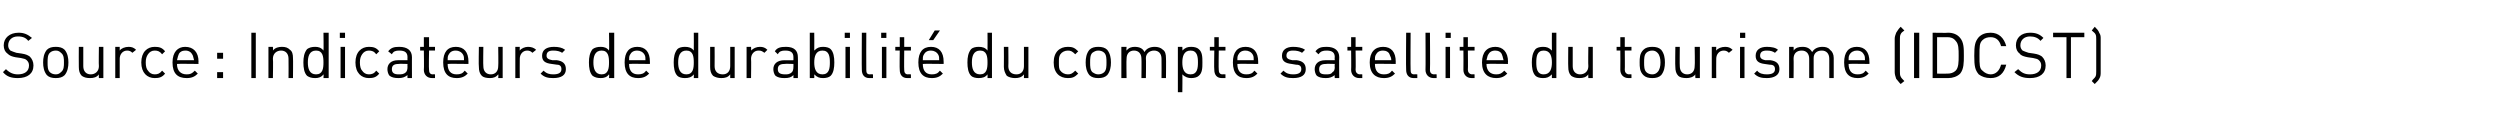 <?xml version="1.0" standalone="no"?>
<!DOCTYPE svg PUBLIC "-//W3C//DTD SVG 1.1//EN" "http://www.w3.org/Graphics/SVG/1.1/DTD/svg11.dtd">
<svg xmlns="http://www.w3.org/2000/svg" version="1.1" width="336.2px" height="16px" viewBox="0 -4 336.2 16" style="top:-4px">
  <desc>Source : Indicateurs de durabilit du compte satellite du tourisme (IDCST)</desc>
  <defs/>
  <g id="Polygon21605">
    <path d="M 4.3 1.1 C 4.3 1.1 3.8 1.5 3.8 1.5 C 3.5 1.1 3.1 0.9 2.4 0.9 C 1.6 0.9 1.1 1.4 1.1 2.1 C 1.1 2.4 1.2 2.6 1.4 2.8 C 1.6 2.9 1.9 3 2.2 3.1 C 2.2 3.1 2.9 3.2 2.9 3.2 C 3.5 3.3 3.7 3.4 4 3.6 C 4.3 3.9 4.5 4.3 4.5 4.8 C 4.5 5.9 3.7 6.5 2.4 6.5 C 1.5 6.5 0.9 6.3 0.4 5.7 C 0.4 5.7 0.8 5.3 0.8 5.3 C 1.3 5.8 1.8 6 2.4 6 C 3.3 6 3.9 5.6 3.9 4.8 C 3.9 4.5 3.8 4.3 3.6 4.1 C 3.4 3.9 3.2 3.9 2.8 3.8 C 2.8 3.8 2.1 3.7 2.1 3.7 C 1.6 3.6 1.3 3.5 1 3.2 C 0.7 3 0.5 2.6 0.5 2.1 C 0.5 1.1 1.3 0.4 2.5 0.4 C 3.2 0.4 3.7 0.6 4.3 1.1 Z M 8.7 2.7 C 9.1 3.2 9.2 3.8 9.2 4.4 C 9.2 5 9.1 5.6 8.7 6.1 C 8.4 6.4 8 6.5 7.5 6.5 C 7 6.5 6.6 6.4 6.3 6.1 C 5.9 5.6 5.8 5 5.8 4.4 C 5.8 3.8 5.9 3.2 6.3 2.7 C 6.6 2.4 7 2.3 7.5 2.3 C 8 2.3 8.4 2.4 8.7 2.7 Z M 6.7 3.1 C 6.4 3.4 6.4 3.9 6.4 4.4 C 6.4 4.9 6.4 5.4 6.7 5.7 C 6.9 5.9 7.2 6 7.5 6 C 7.8 6 8 5.9 8.2 5.7 C 8.6 5.4 8.6 4.9 8.6 4.4 C 8.6 3.9 8.6 3.4 8.2 3.1 C 8 2.9 7.8 2.8 7.5 2.8 C 7.2 2.8 6.9 2.9 6.7 3.1 Z M 13.9 6.5 L 13.3 6.5 C 13.3 6.5 13.27 6.03 13.3 6 C 13 6.4 12.6 6.5 12.1 6.5 C 11.6 6.5 11.3 6.4 11 6.2 C 10.7 5.9 10.6 5.5 10.6 5 C 10.58 4.98 10.6 2.3 10.6 2.3 L 11.2 2.3 C 11.2 2.3 11.19 4.89 11.2 4.9 C 11.2 5.6 11.6 6 12.2 6 C 12.8 6 13.3 5.6 13.3 4.9 C 13.26 4.89 13.3 2.3 13.3 2.3 L 13.9 2.3 L 13.9 6.5 Z M 18.3 2.7 C 18.3 2.7 17.8 3.1 17.8 3.1 C 17.6 2.9 17.4 2.8 17.1 2.8 C 16.5 2.8 16.1 3.3 16.1 3.9 C 16.1 3.93 16.1 6.5 16.1 6.5 L 15.5 6.5 L 15.5 2.3 L 16.1 2.3 C 16.1 2.3 16.1 2.82 16.1 2.8 C 16.3 2.5 16.8 2.3 17.3 2.3 C 17.7 2.3 18 2.4 18.3 2.7 Z M 22.2 2.9 C 22.2 2.9 21.8 3.3 21.8 3.3 C 21.5 2.9 21.2 2.8 20.8 2.8 C 20.4 2.8 20.1 3 19.9 3.3 C 19.7 3.6 19.6 3.9 19.6 4.4 C 19.6 4.9 19.7 5.3 19.9 5.5 C 20.1 5.8 20.4 6 20.8 6 C 21.2 6 21.5 5.9 21.8 5.5 C 21.8 5.5 22.2 5.9 22.2 5.9 C 21.8 6.4 21.4 6.5 20.8 6.5 C 19.8 6.5 19 5.8 19 4.4 C 19 3 19.8 2.3 20.8 2.3 C 21.4 2.3 21.8 2.4 22.2 2.9 Z M 26.7 4.3 C 26.67 4.29 26.7 4.6 26.7 4.6 C 26.7 4.6 23.84 4.56 23.8 4.6 C 23.8 5.5 24.3 6 25.1 6 C 25.6 6 25.8 5.9 26.2 5.5 C 26.2 5.5 26.6 5.9 26.6 5.9 C 26.2 6.3 25.8 6.5 25.1 6.5 C 23.9 6.5 23.2 5.9 23.2 4.4 C 23.2 3 23.9 2.3 24.9 2.3 C 26 2.3 26.7 3 26.7 4.3 Z M 24 3.4 C 23.9 3.6 23.9 3.8 23.8 4.1 C 23.8 4.1 26.1 4.1 26.1 4.1 C 26 3.8 26 3.6 25.9 3.4 C 25.7 3 25.4 2.8 24.9 2.8 C 24.5 2.8 24.1 3 24 3.4 Z M 30 3.9 L 29.2 3.9 L 29.2 3.1 L 30 3.1 L 30 3.9 Z M 30 6.5 L 29.2 6.5 L 29.2 5.7 L 30 5.7 L 30 6.5 Z M 34.4 6.5 L 33.8 6.5 L 33.8 0.4 L 34.4 0.4 L 34.4 6.5 Z M 39 2.7 C 39.3 2.9 39.4 3.3 39.4 3.8 C 39.43 3.82 39.4 6.5 39.4 6.5 L 38.8 6.5 C 38.8 6.5 38.82 3.92 38.8 3.9 C 38.8 3.2 38.4 2.8 37.8 2.8 C 37.2 2.8 36.7 3.2 36.7 3.9 C 36.75 3.92 36.7 6.5 36.7 6.5 L 36.1 6.5 L 36.1 2.3 L 36.7 2.3 C 36.7 2.3 36.74 2.78 36.7 2.8 C 37 2.4 37.5 2.3 37.9 2.3 C 38.4 2.3 38.7 2.4 39 2.7 Z M 44.2 6.5 L 43.5 6.5 C 43.5 6.5 43.54 6 43.5 6 C 43.2 6.4 42.8 6.5 42.4 6.5 C 41.9 6.5 41.6 6.4 41.3 6.2 C 40.9 5.8 40.8 5.1 40.8 4.4 C 40.8 3.7 40.9 3.1 41.3 2.6 C 41.6 2.4 41.9 2.3 42.4 2.3 C 42.8 2.3 43.2 2.4 43.5 2.8 C 43.54 2.8 43.5 0.4 43.5 0.4 L 44.2 0.4 L 44.2 6.5 Z M 41.4 4.4 C 41.4 5.2 41.6 6 42.5 6 C 43.4 6 43.5 5.2 43.5 4.4 C 43.5 3.6 43.4 2.8 42.5 2.8 C 41.6 2.8 41.4 3.6 41.4 4.4 Z M 46.4 6.5 L 45.8 6.5 L 45.8 2.3 L 46.4 2.3 L 46.4 6.5 Z M 46.4 1.1 L 45.7 1.1 L 45.7 0.4 L 46.4 0.4 L 46.4 1.1 Z M 51 2.9 C 51 2.9 50.6 3.3 50.6 3.3 C 50.3 2.9 50 2.8 49.6 2.8 C 49.2 2.8 48.9 3 48.7 3.3 C 48.5 3.6 48.4 3.9 48.4 4.4 C 48.4 4.9 48.5 5.3 48.7 5.5 C 48.9 5.8 49.2 6 49.6 6 C 50 6 50.3 5.9 50.6 5.5 C 50.6 5.5 51 5.9 51 5.9 C 50.6 6.4 50.2 6.5 49.6 6.5 C 48.6 6.5 47.8 5.8 47.8 4.4 C 47.8 3 48.6 2.3 49.6 2.3 C 50.2 2.3 50.6 2.4 51 2.9 Z M 55.4 3.7 C 55.39 3.66 55.4 6.5 55.4 6.5 L 54.8 6.5 C 54.8 6.5 54.78 6.09 54.8 6.1 C 54.4 6.4 54.1 6.5 53.6 6.5 C 53 6.5 52.7 6.4 52.4 6.2 C 52.2 6 52.1 5.6 52.1 5.3 C 52.1 4.6 52.6 4.1 53.5 4.1 C 53.53 4.11 54.8 4.1 54.8 4.1 C 54.8 4.1 54.78 3.71 54.8 3.7 C 54.8 3.1 54.5 2.8 53.7 2.8 C 53.2 2.8 52.9 2.9 52.7 3.3 C 52.7 3.3 52.2 2.9 52.2 2.9 C 52.6 2.4 53 2.3 53.7 2.3 C 54.8 2.3 55.4 2.8 55.4 3.7 Z M 53.6 4.6 C 53 4.6 52.7 4.8 52.7 5.3 C 52.7 5.8 53 6 53.6 6 C 54 6 54.3 6 54.6 5.7 C 54.7 5.6 54.8 5.4 54.8 5 C 54.78 5.01 54.8 4.6 54.8 4.6 C 54.8 4.6 53.61 4.56 53.6 4.6 Z M 57.7 2.3 L 58.5 2.3 L 58.5 2.8 L 57.7 2.8 C 57.7 2.8 57.65 5.36 57.7 5.4 C 57.7 5.7 57.8 6 58.2 6 C 58.22 5.97 58.5 6 58.5 6 L 58.5 6.5 C 58.5 6.5 58.11 6.49 58.1 6.5 C 57.4 6.5 57 6 57 5.4 C 57.04 5.37 57 2.8 57 2.8 L 56.5 2.8 L 56.5 2.3 L 57 2.3 L 57 1 L 57.7 1 L 57.7 2.3 Z M 63 4.3 C 62.99 4.29 63 4.6 63 4.6 C 63 4.6 60.17 4.56 60.2 4.6 C 60.2 5.5 60.6 6 61.4 6 C 61.9 6 62.2 5.9 62.5 5.5 C 62.5 5.5 62.9 5.9 62.9 5.9 C 62.5 6.3 62.1 6.5 61.4 6.5 C 60.3 6.5 59.6 5.9 59.6 4.4 C 59.6 3 60.2 2.3 61.3 2.3 C 62.4 2.3 63 3 63 4.3 Z M 60.3 3.4 C 60.2 3.6 60.2 3.8 60.2 4.1 C 60.2 4.1 62.4 4.1 62.4 4.1 C 62.4 3.8 62.4 3.6 62.3 3.4 C 62.1 3 61.7 2.8 61.3 2.8 C 60.8 2.8 60.5 3 60.3 3.4 Z M 67.6 6.5 L 67 6.5 C 67 6.5 67.05 6.03 67 6 C 66.7 6.4 66.3 6.5 65.9 6.5 C 65.4 6.5 65 6.4 64.8 6.2 C 64.5 5.9 64.4 5.5 64.4 5 C 64.35 4.98 64.4 2.3 64.4 2.3 L 65 2.3 C 65 2.3 64.96 4.89 65 4.9 C 65 5.6 65.4 6 66 6 C 66.6 6 67 5.6 67 4.9 C 67.04 4.89 67 2.3 67 2.3 L 67.6 2.3 L 67.6 6.5 Z M 72.1 2.7 C 72.1 2.7 71.6 3.1 71.6 3.1 C 71.4 2.9 71.2 2.8 70.9 2.8 C 70.3 2.8 69.9 3.3 69.9 3.9 C 69.88 3.93 69.9 6.5 69.9 6.5 L 69.3 6.5 L 69.3 2.3 L 69.9 2.3 C 69.9 2.3 69.88 2.82 69.9 2.8 C 70.1 2.5 70.6 2.3 71 2.3 C 71.4 2.3 71.8 2.4 72.1 2.7 Z M 76 2.7 C 76 2.7 75.6 3.1 75.6 3.1 C 75.3 2.9 74.9 2.8 74.4 2.8 C 73.8 2.8 73.5 3 73.5 3.5 C 73.5 3.8 73.7 4 74.3 4.1 C 74.3 4.1 74.9 4.1 74.9 4.1 C 75.6 4.2 76.1 4.5 76.1 5.3 C 76.1 6.1 75.5 6.5 74.4 6.5 C 73.7 6.5 73.2 6.4 72.7 5.9 C 72.7 5.9 73.1 5.5 73.1 5.5 C 73.5 5.9 73.9 6 74.4 6 C 75.1 6 75.5 5.8 75.5 5.3 C 75.5 4.9 75.3 4.7 74.9 4.7 C 74.9 4.7 74.2 4.6 74.2 4.6 C 73.3 4.5 72.9 4.2 72.9 3.5 C 72.9 2.7 73.5 2.3 74.5 2.3 C 75.1 2.3 75.6 2.4 76 2.7 Z M 82.6 6.5 L 81.9 6.5 C 81.9 6.5 81.95 6 81.9 6 C 81.6 6.4 81.2 6.5 80.8 6.5 C 80.3 6.5 80 6.4 79.7 6.2 C 79.3 5.8 79.2 5.1 79.2 4.4 C 79.2 3.7 79.3 3.1 79.7 2.6 C 80 2.4 80.3 2.3 80.8 2.3 C 81.2 2.3 81.6 2.4 81.9 2.8 C 81.95 2.8 81.9 0.4 81.9 0.4 L 82.6 0.4 L 82.6 6.5 Z M 79.8 4.4 C 79.8 5.2 80 6 80.9 6 C 81.8 6 81.9 5.2 81.9 4.4 C 81.9 3.6 81.8 2.8 80.9 2.8 C 80 2.8 79.8 3.6 79.8 4.4 Z M 87.4 4.3 C 87.41 4.29 87.4 4.6 87.4 4.6 C 87.4 4.6 84.59 4.56 84.6 4.6 C 84.6 5.5 85 6 85.8 6 C 86.3 6 86.6 5.9 86.9 5.5 C 86.9 5.5 87.3 5.9 87.3 5.9 C 86.9 6.3 86.5 6.5 85.8 6.5 C 84.7 6.5 84 5.9 84 4.4 C 84 3 84.6 2.3 85.7 2.3 C 86.8 2.3 87.4 3 87.4 4.3 Z M 84.7 3.4 C 84.6 3.6 84.6 3.8 84.6 4.1 C 84.6 4.1 86.8 4.1 86.8 4.1 C 86.8 3.8 86.8 3.6 86.7 3.4 C 86.5 3 86.1 2.8 85.7 2.8 C 85.2 2.8 84.9 3 84.7 3.4 Z M 93.9 6.5 L 93.3 6.5 C 93.3 6.5 93.32 6 93.3 6 C 93 6.4 92.6 6.5 92.1 6.5 C 91.7 6.5 91.3 6.4 91.1 6.2 C 90.7 5.8 90.6 5.1 90.6 4.4 C 90.6 3.7 90.7 3.1 91.1 2.6 C 91.3 2.4 91.7 2.3 92.1 2.3 C 92.6 2.3 93 2.4 93.3 2.8 C 93.32 2.8 93.3 0.4 93.3 0.4 L 93.9 0.4 L 93.9 6.5 Z M 91.2 4.4 C 91.2 5.2 91.4 6 92.3 6 C 93.2 6 93.3 5.2 93.3 4.4 C 93.3 3.6 93.2 2.8 92.3 2.8 C 91.4 2.8 91.2 3.6 91.2 4.4 Z M 98.8 6.5 L 98.2 6.5 C 98.2 6.5 98.21 6.03 98.2 6 C 97.9 6.4 97.5 6.5 97 6.5 C 96.6 6.5 96.2 6.4 95.9 6.2 C 95.6 5.9 95.5 5.5 95.5 5 C 95.51 4.98 95.5 2.3 95.5 2.3 L 96.1 2.3 C 96.1 2.3 96.12 4.89 96.1 4.9 C 96.1 5.6 96.5 6 97.2 6 C 97.8 6 98.2 5.6 98.2 4.9 C 98.2 4.89 98.2 2.3 98.2 2.3 L 98.8 2.3 L 98.8 6.5 Z M 103.2 2.7 C 103.2 2.7 102.8 3.1 102.8 3.1 C 102.5 2.9 102.4 2.8 102 2.8 C 101.4 2.8 101 3.3 101 3.9 C 101.04 3.93 101 6.5 101 6.5 L 100.4 6.5 L 100.4 2.3 L 101 2.3 C 101 2.3 101.04 2.82 101 2.8 C 101.3 2.5 101.7 2.3 102.2 2.3 C 102.6 2.3 102.9 2.4 103.2 2.7 Z M 107.3 3.7 C 107.32 3.66 107.3 6.5 107.3 6.5 L 106.7 6.5 C 106.7 6.5 106.71 6.09 106.7 6.1 C 106.4 6.4 106.1 6.5 105.5 6.5 C 104.9 6.5 104.6 6.4 104.3 6.2 C 104.1 6 104 5.6 104 5.3 C 104 4.6 104.5 4.1 105.5 4.1 C 105.46 4.11 106.7 4.1 106.7 4.1 C 106.7 4.1 106.71 3.71 106.7 3.7 C 106.7 3.1 106.4 2.8 105.6 2.8 C 105.1 2.8 104.8 2.9 104.6 3.3 C 104.6 3.3 104.2 2.9 104.2 2.9 C 104.5 2.4 105 2.3 105.7 2.3 C 106.8 2.3 107.3 2.8 107.3 3.7 Z M 105.5 4.6 C 104.9 4.6 104.6 4.8 104.6 5.3 C 104.6 5.8 104.9 6 105.6 6 C 105.9 6 106.2 6 106.5 5.7 C 106.6 5.6 106.7 5.4 106.7 5 C 106.71 5.01 106.7 4.6 106.7 4.6 C 106.7 4.6 105.55 4.56 105.5 4.6 Z M 109.5 2.8 C 109.9 2.4 110.2 2.3 110.7 2.3 C 111.1 2.3 111.5 2.4 111.7 2.6 C 112.1 3 112.2 3.7 112.2 4.4 C 112.2 5.1 112.1 5.8 111.7 6.2 C 111.5 6.4 111.1 6.5 110.7 6.5 C 110.2 6.5 109.9 6.4 109.5 6 C 109.52 5.99 109.5 6.5 109.5 6.5 L 108.9 6.5 L 108.9 0.4 L 109.5 0.4 C 109.5 0.4 109.52 2.8 109.5 2.8 Z M 109.5 4.4 C 109.5 5.2 109.7 6 110.6 6 C 111.5 6 111.6 5.2 111.6 4.4 C 111.6 3.6 111.5 2.8 110.6 2.8 C 109.7 2.8 109.5 3.6 109.5 4.4 Z M 114.3 6.5 L 113.7 6.5 L 113.7 2.3 L 114.3 2.3 L 114.3 6.5 Z M 114.3 1.1 L 113.6 1.1 L 113.6 0.4 L 114.3 0.4 L 114.3 1.1 Z M 116.5 5.4 C 116.5 5.8 116.6 6 117 6 C 117.05 5.97 117.4 6 117.4 6 L 117.4 6.5 C 117.4 6.5 116.93 6.49 116.9 6.5 C 116.2 6.5 115.9 6 115.9 5.4 C 115.87 5.38 115.9 0.4 115.9 0.4 L 116.5 0.4 C 116.5 0.4 116.48 5.36 116.5 5.4 Z M 119.2 6.5 L 118.6 6.5 L 118.6 2.3 L 119.2 2.3 L 119.2 6.5 Z M 119.2 1.1 L 118.5 1.1 L 118.5 0.4 L 119.2 0.4 L 119.2 1.1 Z M 121.6 2.3 L 122.5 2.3 L 122.5 2.8 L 121.6 2.8 C 121.6 2.8 121.57 5.36 121.6 5.4 C 121.6 5.7 121.7 6 122.1 6 C 122.14 5.97 122.5 6 122.5 6 L 122.5 6.5 C 122.5 6.5 122.03 6.49 122 6.5 C 121.3 6.5 121 6 121 5.4 C 120.96 5.37 121 2.8 121 2.8 L 120.4 2.8 L 120.4 2.3 L 121 2.3 L 121 1 L 121.6 1 L 121.6 2.3 Z M 126.9 4.3 C 126.91 4.29 126.9 4.6 126.9 4.6 C 126.9 4.6 124.09 4.56 124.1 4.6 C 124.1 5.5 124.5 6 125.3 6 C 125.8 6 126.1 5.9 126.4 5.5 C 126.4 5.5 126.8 5.9 126.8 5.9 C 126.4 6.3 126 6.5 125.3 6.5 C 124.2 6.5 123.5 5.9 123.5 4.4 C 123.5 3 124.1 2.3 125.2 2.3 C 126.3 2.3 126.9 3 126.9 4.3 Z M 124.2 3.4 C 124.1 3.6 124.1 3.8 124.1 4.1 C 124.1 4.1 126.3 4.1 126.3 4.1 C 126.3 3.8 126.3 3.6 126.2 3.4 C 126 3 125.6 2.8 125.2 2.8 C 124.7 2.8 124.4 3 124.2 3.4 Z M 125.5 1.4 L 124.9 1.4 L 125.7 0.1 L 126.4 0.1 L 125.5 1.4 Z M 133.4 6.5 L 132.8 6.5 C 132.8 6.5 132.82 6 132.8 6 C 132.5 6.4 132.1 6.5 131.6 6.5 C 131.2 6.5 130.8 6.4 130.6 6.2 C 130.2 5.8 130.1 5.1 130.1 4.4 C 130.1 3.7 130.2 3.1 130.6 2.6 C 130.8 2.4 131.2 2.3 131.6 2.3 C 132.1 2.3 132.5 2.4 132.8 2.8 C 132.82 2.8 132.8 0.4 132.8 0.4 L 133.4 0.4 L 133.4 6.5 Z M 130.7 4.4 C 130.7 5.2 130.9 6 131.8 6 C 132.7 6 132.8 5.2 132.8 4.4 C 132.8 3.6 132.7 2.8 131.8 2.8 C 130.9 2.8 130.7 3.6 130.7 4.4 Z M 138.3 6.5 L 137.7 6.5 C 137.7 6.5 137.71 6.03 137.7 6 C 137.4 6.4 137 6.5 136.5 6.5 C 136.1 6.5 135.7 6.4 135.4 6.2 C 135.2 5.9 135 5.5 135 5 C 135.02 4.98 135 2.3 135 2.3 L 135.6 2.3 C 135.6 2.3 135.63 4.89 135.6 4.9 C 135.6 5.6 136 6 136.7 6 C 137.3 6 137.7 5.6 137.7 4.9 C 137.7 4.89 137.7 2.3 137.7 2.3 L 138.3 2.3 L 138.3 6.5 Z M 145 2.9 C 145 2.9 144.6 3.3 144.6 3.3 C 144.2 2.9 144 2.8 143.6 2.8 C 143.2 2.8 142.8 3 142.6 3.3 C 142.4 3.6 142.4 3.9 142.4 4.4 C 142.4 4.9 142.4 5.3 142.6 5.5 C 142.8 5.8 143.2 6 143.6 6 C 144 6 144.2 5.9 144.6 5.5 C 144.6 5.5 145 5.9 145 5.9 C 144.5 6.4 144.2 6.5 143.6 6.5 C 142.5 6.5 141.7 5.8 141.7 4.4 C 141.7 3 142.5 2.3 143.6 2.3 C 144.2 2.3 144.5 2.4 145 2.9 Z M 148.9 2.7 C 149.3 3.2 149.4 3.8 149.4 4.4 C 149.4 5 149.3 5.6 148.9 6.1 C 148.6 6.4 148.2 6.5 147.7 6.5 C 147.2 6.5 146.8 6.4 146.5 6.1 C 146.1 5.6 146 5 146 4.4 C 146 3.8 146.1 3.2 146.5 2.7 C 146.8 2.4 147.2 2.3 147.7 2.3 C 148.2 2.3 148.6 2.4 148.9 2.7 Z M 146.9 3.1 C 146.6 3.4 146.6 3.9 146.6 4.4 C 146.6 4.9 146.6 5.4 146.9 5.7 C 147.2 5.9 147.4 6 147.7 6 C 148 6 148.3 5.9 148.5 5.7 C 148.8 5.4 148.8 4.9 148.8 4.4 C 148.8 3.9 148.8 3.4 148.5 3.1 C 148.3 2.9 148 2.8 147.7 2.8 C 147.4 2.8 147.2 2.9 146.9 3.1 Z M 156.4 2.7 C 156.7 2.9 156.8 3.3 156.8 3.8 C 156.83 3.82 156.8 6.5 156.8 6.5 L 156.2 6.5 C 156.2 6.5 156.22 3.92 156.2 3.9 C 156.2 3.2 155.8 2.8 155.2 2.8 C 154.6 2.8 154.1 3.2 154.1 3.8 C 154.14 3.85 154.1 6.5 154.1 6.5 L 153.5 6.5 C 153.5 6.5 153.53 3.92 153.5 3.9 C 153.5 3.2 153.1 2.8 152.5 2.8 C 151.9 2.8 151.5 3.2 151.5 3.9 C 151.46 3.92 151.5 6.5 151.5 6.5 L 150.8 6.5 L 150.8 2.3 L 151.5 2.3 C 151.5 2.3 151.46 2.77 151.5 2.8 C 151.8 2.4 152.2 2.3 152.6 2.3 C 153.2 2.3 153.7 2.5 153.9 3 C 154.2 2.5 154.7 2.3 155.3 2.3 C 155.7 2.3 156.1 2.4 156.4 2.7 Z M 161.2 2.6 C 161.7 3 161.7 3.7 161.7 4.4 C 161.7 5.1 161.7 5.8 161.2 6.2 C 161 6.4 160.6 6.5 160.2 6.5 C 159.8 6.5 159.4 6.4 159 6 C 159.03 6 159 8.4 159 8.4 L 158.4 8.4 L 158.4 2.3 L 159 2.3 C 159 2.3 159.03 2.8 159 2.8 C 159.4 2.4 159.7 2.3 160.2 2.3 C 160.6 2.3 161 2.4 161.2 2.6 Z M 159 4.4 C 159 5.2 159.2 6 160.1 6 C 161 6 161.1 5.2 161.1 4.4 C 161.1 3.6 161 2.8 160.1 2.8 C 159.2 2.8 159 3.6 159 4.4 Z M 163.9 2.3 L 164.8 2.3 L 164.8 2.8 L 163.9 2.8 C 163.9 2.8 163.86 5.36 163.9 5.4 C 163.9 5.7 164 6 164.4 6 C 164.43 5.97 164.8 6 164.8 6 L 164.8 6.5 C 164.8 6.5 164.32 6.49 164.3 6.5 C 163.6 6.5 163.3 6 163.3 5.4 C 163.25 5.37 163.3 2.8 163.3 2.8 L 162.7 2.8 L 162.7 2.3 L 163.3 2.3 L 163.3 1 L 163.9 1 L 163.9 2.3 Z M 169.2 4.3 C 169.2 4.29 169.2 4.6 169.2 4.6 C 169.2 4.6 166.38 4.56 166.4 4.6 C 166.4 5.5 166.8 6 167.6 6 C 168.1 6 168.4 5.9 168.7 5.5 C 168.7 5.5 169.1 5.9 169.1 5.9 C 168.7 6.3 168.3 6.5 167.6 6.5 C 166.5 6.5 165.8 5.9 165.8 4.4 C 165.8 3 166.4 2.3 167.5 2.3 C 168.6 2.3 169.2 3 169.2 4.3 Z M 166.5 3.4 C 166.4 3.6 166.4 3.8 166.4 4.1 C 166.4 4.1 168.6 4.1 168.6 4.1 C 168.6 3.8 168.6 3.6 168.5 3.4 C 168.3 3 167.9 2.8 167.5 2.8 C 167 2.8 166.7 3 166.5 3.4 Z M 175.5 2.7 C 175.5 2.7 175.1 3.1 175.1 3.1 C 174.8 2.9 174.4 2.8 173.9 2.8 C 173.3 2.8 173 3 173 3.5 C 173 3.8 173.2 4 173.8 4.1 C 173.8 4.1 174.4 4.1 174.4 4.1 C 175.1 4.2 175.6 4.5 175.6 5.3 C 175.6 6.1 175 6.5 173.9 6.5 C 173.2 6.5 172.7 6.4 172.2 5.9 C 172.2 5.9 172.6 5.5 172.6 5.5 C 173 5.9 173.4 6 173.9 6 C 174.6 6 175 5.8 175 5.3 C 175 4.9 174.8 4.7 174.3 4.7 C 174.3 4.7 173.7 4.6 173.7 4.6 C 172.8 4.5 172.4 4.2 172.4 3.5 C 172.4 2.7 173 2.3 173.9 2.3 C 174.5 2.3 175.1 2.4 175.5 2.7 Z M 180.1 3.7 C 180.07 3.66 180.1 6.5 180.1 6.5 L 179.5 6.5 C 179.5 6.5 179.46 6.09 179.5 6.1 C 179.1 6.4 178.8 6.5 178.3 6.5 C 177.7 6.5 177.4 6.4 177.1 6.2 C 176.9 6 176.8 5.6 176.8 5.3 C 176.8 4.6 177.3 4.1 178.2 4.1 C 178.21 4.11 179.5 4.1 179.5 4.1 C 179.5 4.1 179.46 3.71 179.5 3.7 C 179.5 3.1 179.2 2.8 178.4 2.8 C 177.9 2.8 177.6 2.9 177.3 3.3 C 177.3 3.3 176.9 2.9 176.9 2.9 C 177.3 2.4 177.7 2.3 178.4 2.3 C 179.5 2.3 180.1 2.8 180.1 3.7 Z M 178.3 4.6 C 177.7 4.6 177.4 4.8 177.4 5.3 C 177.4 5.8 177.6 6 178.3 6 C 178.7 6 179 6 179.2 5.7 C 179.4 5.6 179.5 5.4 179.5 5 C 179.46 5.01 179.5 4.6 179.5 4.6 C 179.5 4.6 178.3 4.56 178.3 4.6 Z M 182.3 2.3 L 183.2 2.3 L 183.2 2.8 L 182.3 2.8 C 182.3 2.8 182.34 5.36 182.3 5.4 C 182.3 5.7 182.5 6 182.9 6 C 182.91 5.97 183.2 6 183.2 6 L 183.2 6.5 C 183.2 6.5 182.8 6.49 182.8 6.5 C 182.1 6.5 181.7 6 181.7 5.4 C 181.73 5.37 181.7 2.8 181.7 2.8 L 181.2 2.8 L 181.2 2.3 L 181.7 2.3 L 181.7 1 L 182.3 1 L 182.3 2.3 Z M 187.7 4.3 C 187.68 4.29 187.7 4.6 187.7 4.6 C 187.7 4.6 184.86 4.56 184.9 4.6 C 184.9 5.5 185.3 6 186.1 6 C 186.6 6 186.9 5.9 187.2 5.5 C 187.2 5.5 187.6 5.9 187.6 5.9 C 187.2 6.3 186.8 6.5 186.1 6.5 C 185 6.5 184.2 5.9 184.2 4.4 C 184.2 3 184.9 2.3 186 2.3 C 187.1 2.3 187.7 3 187.7 4.3 Z M 185 3.4 C 184.9 3.6 184.9 3.8 184.9 4.1 C 184.9 4.1 187.1 4.1 187.1 4.1 C 187.1 3.8 187 3.6 186.9 3.4 C 186.8 3 186.4 2.8 186 2.8 C 185.5 2.8 185.2 3 185 3.4 Z M 189.7 5.4 C 189.7 5.8 189.8 6 190.2 6 C 190.23 5.97 190.6 6 190.6 6 L 190.6 6.5 C 190.6 6.5 190.12 6.49 190.1 6.5 C 189.4 6.5 189.1 6 189.1 5.4 C 189.06 5.38 189.1 0.4 189.1 0.4 L 189.7 0.4 C 189.7 0.4 189.67 5.36 189.7 5.4 Z M 192.3 5.4 C 192.3 5.8 192.5 6 192.9 6 C 192.9 5.97 193.2 6 193.2 6 L 193.2 6.5 C 193.2 6.5 192.79 6.49 192.8 6.5 C 192.1 6.5 191.7 6 191.7 5.4 C 191.73 5.38 191.7 0.4 191.7 0.4 L 192.3 0.4 C 192.3 0.4 192.34 5.36 192.3 5.4 Z M 195 6.5 L 194.4 6.5 L 194.4 2.3 L 195 2.3 L 195 6.5 Z M 195.1 1.1 L 194.4 1.1 L 194.4 0.4 L 195.1 0.4 L 195.1 1.1 Z M 197.4 2.3 L 198.3 2.3 L 198.3 2.8 L 197.4 2.8 C 197.4 2.8 197.43 5.36 197.4 5.4 C 197.4 5.7 197.6 6 198 6 C 198 5.97 198.3 6 198.3 6 L 198.3 6.5 C 198.3 6.5 197.89 6.49 197.9 6.5 C 197.2 6.5 196.8 6 196.8 5.4 C 196.82 5.37 196.8 2.8 196.8 2.8 L 196.3 2.8 L 196.3 2.3 L 196.8 2.3 L 196.8 1 L 197.4 1 L 197.4 2.3 Z M 202.8 4.3 C 202.77 4.29 202.8 4.6 202.8 4.6 C 202.8 4.6 199.95 4.56 199.9 4.6 C 199.9 5.5 200.4 6 201.2 6 C 201.7 6 201.9 5.9 202.3 5.5 C 202.3 5.5 202.7 5.9 202.7 5.9 C 202.3 6.3 201.9 6.5 201.2 6.5 C 200.1 6.5 199.3 5.9 199.3 4.4 C 199.3 3 200 2.3 201.1 2.3 C 202.1 2.3 202.8 3 202.8 4.3 Z M 200.1 3.4 C 200 3.6 200 3.8 199.9 4.1 C 199.9 4.1 202.2 4.1 202.2 4.1 C 202.1 3.8 202.1 3.6 202 3.4 C 201.9 3 201.5 2.8 201.1 2.8 C 200.6 2.8 200.3 3 200.1 3.4 Z M 209.3 6.5 L 208.7 6.5 C 208.7 6.5 208.68 6 208.7 6 C 208.3 6.4 208 6.5 207.5 6.5 C 207.1 6.5 206.7 6.4 206.5 6.2 C 206.1 5.8 206 5.1 206 4.4 C 206 3.7 206.1 3.1 206.5 2.6 C 206.7 2.4 207.1 2.3 207.5 2.3 C 208 2.3 208.3 2.4 208.7 2.8 C 208.68 2.8 208.7 0.4 208.7 0.4 L 209.3 0.4 L 209.3 6.5 Z M 206.6 4.4 C 206.6 5.2 206.7 6 207.6 6 C 208.5 6 208.7 5.2 208.7 4.4 C 208.7 3.6 208.5 2.8 207.6 2.8 C 206.7 2.8 206.6 3.6 206.6 4.4 Z M 214.2 6.5 L 213.6 6.5 C 213.6 6.5 213.57 6.03 213.6 6 C 213.3 6.4 212.9 6.5 212.4 6.5 C 211.9 6.5 211.6 6.4 211.3 6.2 C 211 5.9 210.9 5.5 210.9 5 C 210.87 4.98 210.9 2.3 210.9 2.3 L 211.5 2.3 C 211.5 2.3 211.49 4.89 211.5 4.9 C 211.5 5.6 211.9 6 212.5 6 C 213.1 6 213.6 5.6 213.6 4.9 C 213.56 4.89 213.6 2.3 213.6 2.3 L 214.2 2.3 L 214.2 6.5 Z M 218.5 2.3 L 219.4 2.3 L 219.4 2.8 L 218.5 2.8 C 218.5 2.8 218.53 5.36 218.5 5.4 C 218.5 5.7 218.7 6 219.1 6 C 219.1 5.97 219.4 6 219.4 6 L 219.4 6.5 C 219.4 6.5 218.99 6.49 219 6.5 C 218.3 6.5 217.9 6 217.9 5.4 C 217.92 5.37 217.9 2.8 217.9 2.8 L 217.4 2.8 L 217.4 2.3 L 217.9 2.3 L 217.9 1 L 218.5 1 L 218.5 2.3 Z M 223.4 2.7 C 223.8 3.2 223.9 3.8 223.9 4.4 C 223.9 5 223.8 5.6 223.4 6.1 C 223.1 6.4 222.7 6.5 222.2 6.5 C 221.7 6.5 221.3 6.4 221 6.1 C 220.5 5.6 220.5 5 220.5 4.4 C 220.5 3.8 220.5 3.2 221 2.7 C 221.3 2.4 221.7 2.3 222.2 2.3 C 222.7 2.3 223.1 2.4 223.4 2.7 Z M 221.4 3.1 C 221.1 3.4 221.1 3.9 221.1 4.4 C 221.1 4.9 221.1 5.4 221.4 5.7 C 221.6 5.9 221.9 6 222.2 6 C 222.5 6 222.7 5.9 222.9 5.7 C 223.2 5.4 223.3 4.9 223.3 4.4 C 223.3 3.9 223.2 3.4 222.9 3.1 C 222.7 2.9 222.5 2.8 222.2 2.8 C 221.9 2.8 221.6 2.9 221.4 3.1 Z M 228.6 6.5 L 228 6.5 C 228 6.5 227.95 6.03 228 6 C 227.7 6.4 227.2 6.5 226.8 6.5 C 226.3 6.5 225.9 6.4 225.7 6.2 C 225.4 5.9 225.3 5.5 225.3 5 C 225.26 4.98 225.3 2.3 225.3 2.3 L 225.9 2.3 C 225.9 2.3 225.87 4.89 225.9 4.9 C 225.9 5.6 226.3 6 226.9 6 C 227.5 6 227.9 5.6 227.9 4.9 C 227.95 4.89 227.9 2.3 227.9 2.3 L 228.6 2.3 L 228.6 6.5 Z M 233 2.7 C 233 2.7 232.5 3.1 232.5 3.1 C 232.3 2.9 232.1 2.8 231.8 2.8 C 231.2 2.8 230.8 3.3 230.8 3.9 C 230.78 3.93 230.8 6.5 230.8 6.5 L 230.2 6.5 L 230.2 2.3 L 230.8 2.3 C 230.8 2.3 230.78 2.82 230.8 2.8 C 231 2.5 231.5 2.3 232 2.3 C 232.4 2.3 232.7 2.4 233 2.7 Z M 234.6 6.5 L 234 6.5 L 234 2.3 L 234.6 2.3 L 234.6 6.5 Z M 234.7 1.1 L 234 1.1 L 234 0.4 L 234.7 0.4 L 234.7 1.1 Z M 239.1 2.7 C 239.1 2.7 238.7 3.1 238.7 3.1 C 238.4 2.9 238.1 2.8 237.6 2.8 C 237 2.8 236.7 3 236.7 3.5 C 236.7 3.8 236.9 4 237.4 4.1 C 237.4 4.1 238.1 4.1 238.1 4.1 C 238.8 4.2 239.3 4.5 239.3 5.3 C 239.3 6.1 238.6 6.5 237.6 6.5 C 236.9 6.5 236.4 6.4 235.9 5.9 C 235.9 5.9 236.3 5.5 236.3 5.5 C 236.6 5.9 237.1 6 237.6 6 C 238.3 6 238.7 5.8 238.7 5.3 C 238.7 4.9 238.5 4.7 238 4.7 C 238 4.7 237.3 4.6 237.3 4.6 C 236.5 4.5 236.1 4.2 236.1 3.5 C 236.1 2.7 236.7 2.3 237.6 2.3 C 238.2 2.3 238.8 2.4 239.1 2.7 Z M 246.1 2.7 C 246.4 2.9 246.6 3.3 246.6 3.8 C 246.6 3.82 246.6 6.5 246.6 6.5 L 246 6.5 C 246 6.5 245.99 3.92 246 3.9 C 246 3.2 245.6 2.8 245 2.8 C 244.3 2.8 243.9 3.2 243.9 3.8 C 243.91 3.85 243.9 6.5 243.9 6.5 L 243.3 6.5 C 243.3 6.5 243.3 3.92 243.3 3.9 C 243.3 3.2 242.9 2.8 242.3 2.8 C 241.6 2.8 241.2 3.2 241.2 3.9 C 241.23 3.92 241.2 6.5 241.2 6.5 L 240.6 6.5 L 240.6 2.3 L 241.2 2.3 C 241.2 2.3 241.23 2.77 241.2 2.8 C 241.5 2.4 241.9 2.3 242.4 2.3 C 243 2.3 243.4 2.5 243.7 3 C 244 2.5 244.5 2.3 245.1 2.3 C 245.5 2.3 245.9 2.4 246.1 2.7 Z M 251.4 4.3 C 251.42 4.29 251.4 4.6 251.4 4.6 C 251.4 4.6 248.6 4.56 248.6 4.6 C 248.6 5.5 249 6 249.8 6 C 250.3 6 250.6 5.9 250.9 5.5 C 250.9 5.5 251.3 5.9 251.3 5.9 C 250.9 6.3 250.5 6.5 249.8 6.5 C 248.7 6.5 248 5.9 248 4.4 C 248 3 248.6 2.3 249.7 2.3 C 250.8 2.3 251.4 3 251.4 4.3 Z M 248.7 3.4 C 248.6 3.6 248.6 3.8 248.6 4.1 C 248.6 4.1 250.8 4.1 250.8 4.1 C 250.8 3.8 250.8 3.6 250.7 3.4 C 250.5 3 250.2 2.8 249.7 2.8 C 249.3 2.8 248.9 3 248.7 3.4 Z M 256.1 0.1 C 255.8 0.3 255.7 0.4 255.6 0.6 C 255.5 0.8 255.5 1 255.5 1.3 C 255.5 1.3 255.5 5.6 255.5 5.6 C 255.5 5.9 255.5 6.1 255.6 6.3 C 255.7 6.5 255.8 6.6 256.1 6.9 C 256.1 6.9 255.6 7.3 255.6 7.3 C 255.3 7 255.2 6.8 255 6.6 C 254.9 6.3 254.8 6 254.8 5.7 C 254.8 5.7 254.8 1.2 254.8 1.2 C 254.8 0.9 254.9 0.7 255 0.4 C 255.2 0.1 255.3 -0.1 255.6 -0.4 C 255.6 -0.4 256.1 0.1 256.1 0.1 Z M 258.1 6.5 L 257.4 6.5 L 257.4 0.4 L 258.1 0.4 L 258.1 6.5 Z M 262 0.4 C 262.6 0.4 263.2 0.6 263.6 1.1 C 264.1 1.7 264.1 2.5 264.1 3.5 C 264.1 4.4 264.1 5.3 263.6 5.9 C 263.2 6.3 262.6 6.5 262 6.5 C 261.97 6.49 259.9 6.5 259.9 6.5 L 259.9 0.4 C 259.9 0.4 261.97 0.44 262 0.4 Z M 260.5 1 L 260.5 5.9 C 260.5 5.9 261.86 5.92 261.9 5.9 C 262.3 5.9 262.7 5.8 263 5.5 C 263.4 5.1 263.4 4.3 263.4 3.5 C 263.4 2.6 263.4 1.9 263 1.5 C 262.7 1.1 262.3 1 261.9 1 C 261.86 1.02 260.5 1 260.5 1 Z M 269.8 2.2 C 269.8 2.2 269.1 2.2 269.1 2.2 C 268.9 1.4 268.4 1 267.7 1 C 267.3 1 266.9 1.1 266.6 1.4 C 266.2 1.8 266.2 2.2 266.2 3.5 C 266.2 4.7 266.2 5.2 266.6 5.5 C 266.9 5.8 267.3 6 267.7 6 C 268.4 6 268.9 5.5 269.1 4.7 C 269.1 4.7 269.8 4.7 269.8 4.7 C 269.5 5.9 268.8 6.5 267.7 6.5 C 267 6.5 266.5 6.3 266.1 6 C 265.6 5.4 265.5 4.9 265.5 3.5 C 265.5 2.1 265.6 1.6 266.1 1 C 266.5 0.6 267 0.4 267.7 0.4 C 268.8 0.4 269.5 1.1 269.8 2.2 Z M 274.8 1.1 C 274.8 1.1 274.4 1.5 274.4 1.5 C 274.1 1.1 273.6 0.9 273 0.9 C 272.2 0.9 271.7 1.4 271.7 2.1 C 271.7 2.4 271.8 2.6 272 2.8 C 272.2 2.9 272.5 3 272.8 3.1 C 272.8 3.1 273.5 3.2 273.5 3.2 C 274.1 3.3 274.3 3.4 274.6 3.6 C 274.9 3.9 275.1 4.3 275.1 4.8 C 275.1 5.9 274.3 6.5 273 6.5 C 272.1 6.5 271.5 6.3 270.9 5.7 C 270.9 5.7 271.4 5.3 271.4 5.3 C 271.9 5.8 272.3 6 273 6 C 273.9 6 274.5 5.6 274.5 4.8 C 274.5 4.5 274.4 4.3 274.2 4.1 C 274 3.9 273.8 3.9 273.4 3.8 C 273.4 3.8 272.7 3.7 272.7 3.7 C 272.2 3.6 271.8 3.5 271.6 3.2 C 271.3 3 271.1 2.6 271.1 2.1 C 271.1 1.1 271.8 0.4 273 0.4 C 273.8 0.4 274.3 0.6 274.8 1.1 Z M 280.3 1 L 278.5 1 L 278.5 6.5 L 277.9 6.5 L 277.9 1 L 276.1 1 L 276.1 0.4 L 280.3 0.4 L 280.3 1 Z M 281.7 -0.4 C 282 -0.1 282.2 0.1 282.3 0.4 C 282.5 0.7 282.5 0.9 282.5 1.2 C 282.5 1.2 282.5 5.7 282.5 5.7 C 282.5 6 282.5 6.3 282.3 6.6 C 282.2 6.8 282 7 281.7 7.3 C 281.7 7.3 281.3 6.9 281.3 6.9 C 281.5 6.6 281.7 6.5 281.8 6.3 C 281.9 6.1 281.9 5.9 281.9 5.6 C 281.9 5.6 281.9 1.3 281.9 1.3 C 281.9 1 281.9 0.8 281.8 0.6 C 281.7 0.4 281.5 0.3 281.3 0.1 C 281.3 0.1 281.7 -0.4 281.7 -0.4 Z " stroke="none" fill="#000"/>
  </g>
</svg>